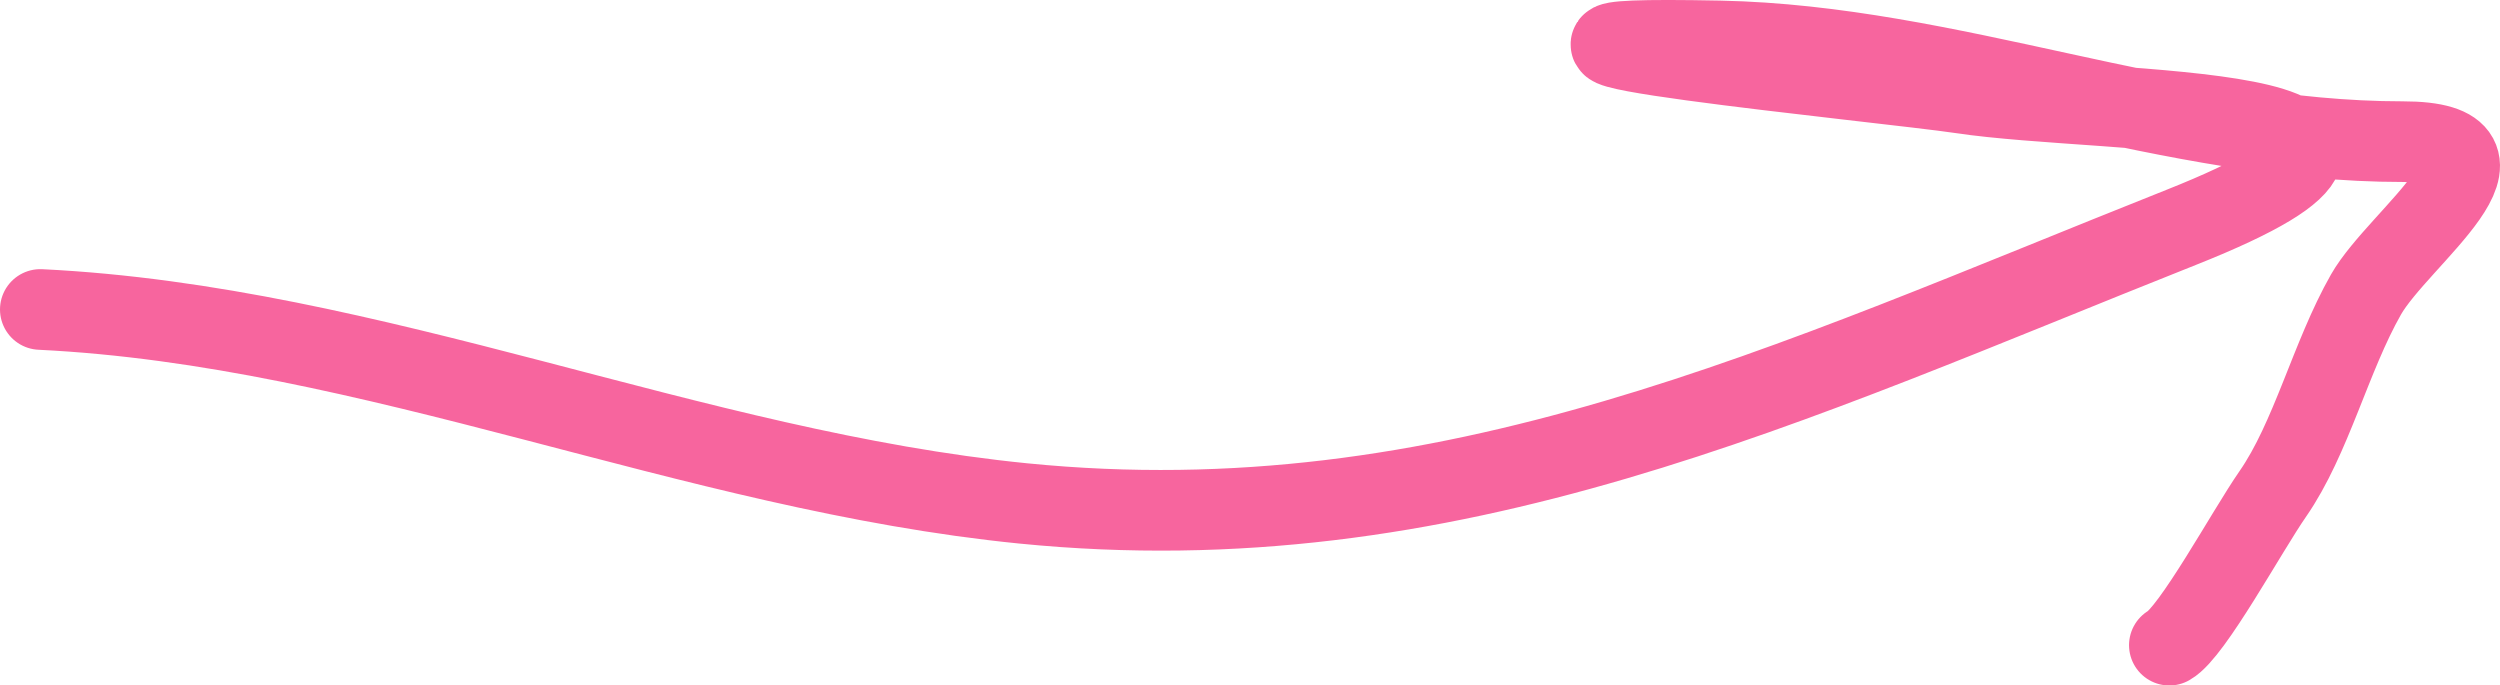 <?xml version="1.0" encoding="UTF-8"?> <svg xmlns="http://www.w3.org/2000/svg" width="62" height="17" viewBox="0 0 62 17" fill="none"> <path d="M1 7.675C9.278 8.078 17.129 11.662 25.376 12.485C35.969 13.542 44.364 9.503 54.09 5.64C61.983 2.505 52.31 2.864 48.636 2.31C46.812 2.035 34.653 0.853 42.645 1.015C48.377 1.132 53.843 3.513 59.585 3.513C62.885 3.513 59.488 5.877 58.676 7.305C57.797 8.851 57.321 10.873 56.362 12.254C55.725 13.171 54.366 15.683 53.8 16" stroke="#F7659E" stroke-width="2" stroke-linecap="round"></path> </svg> 